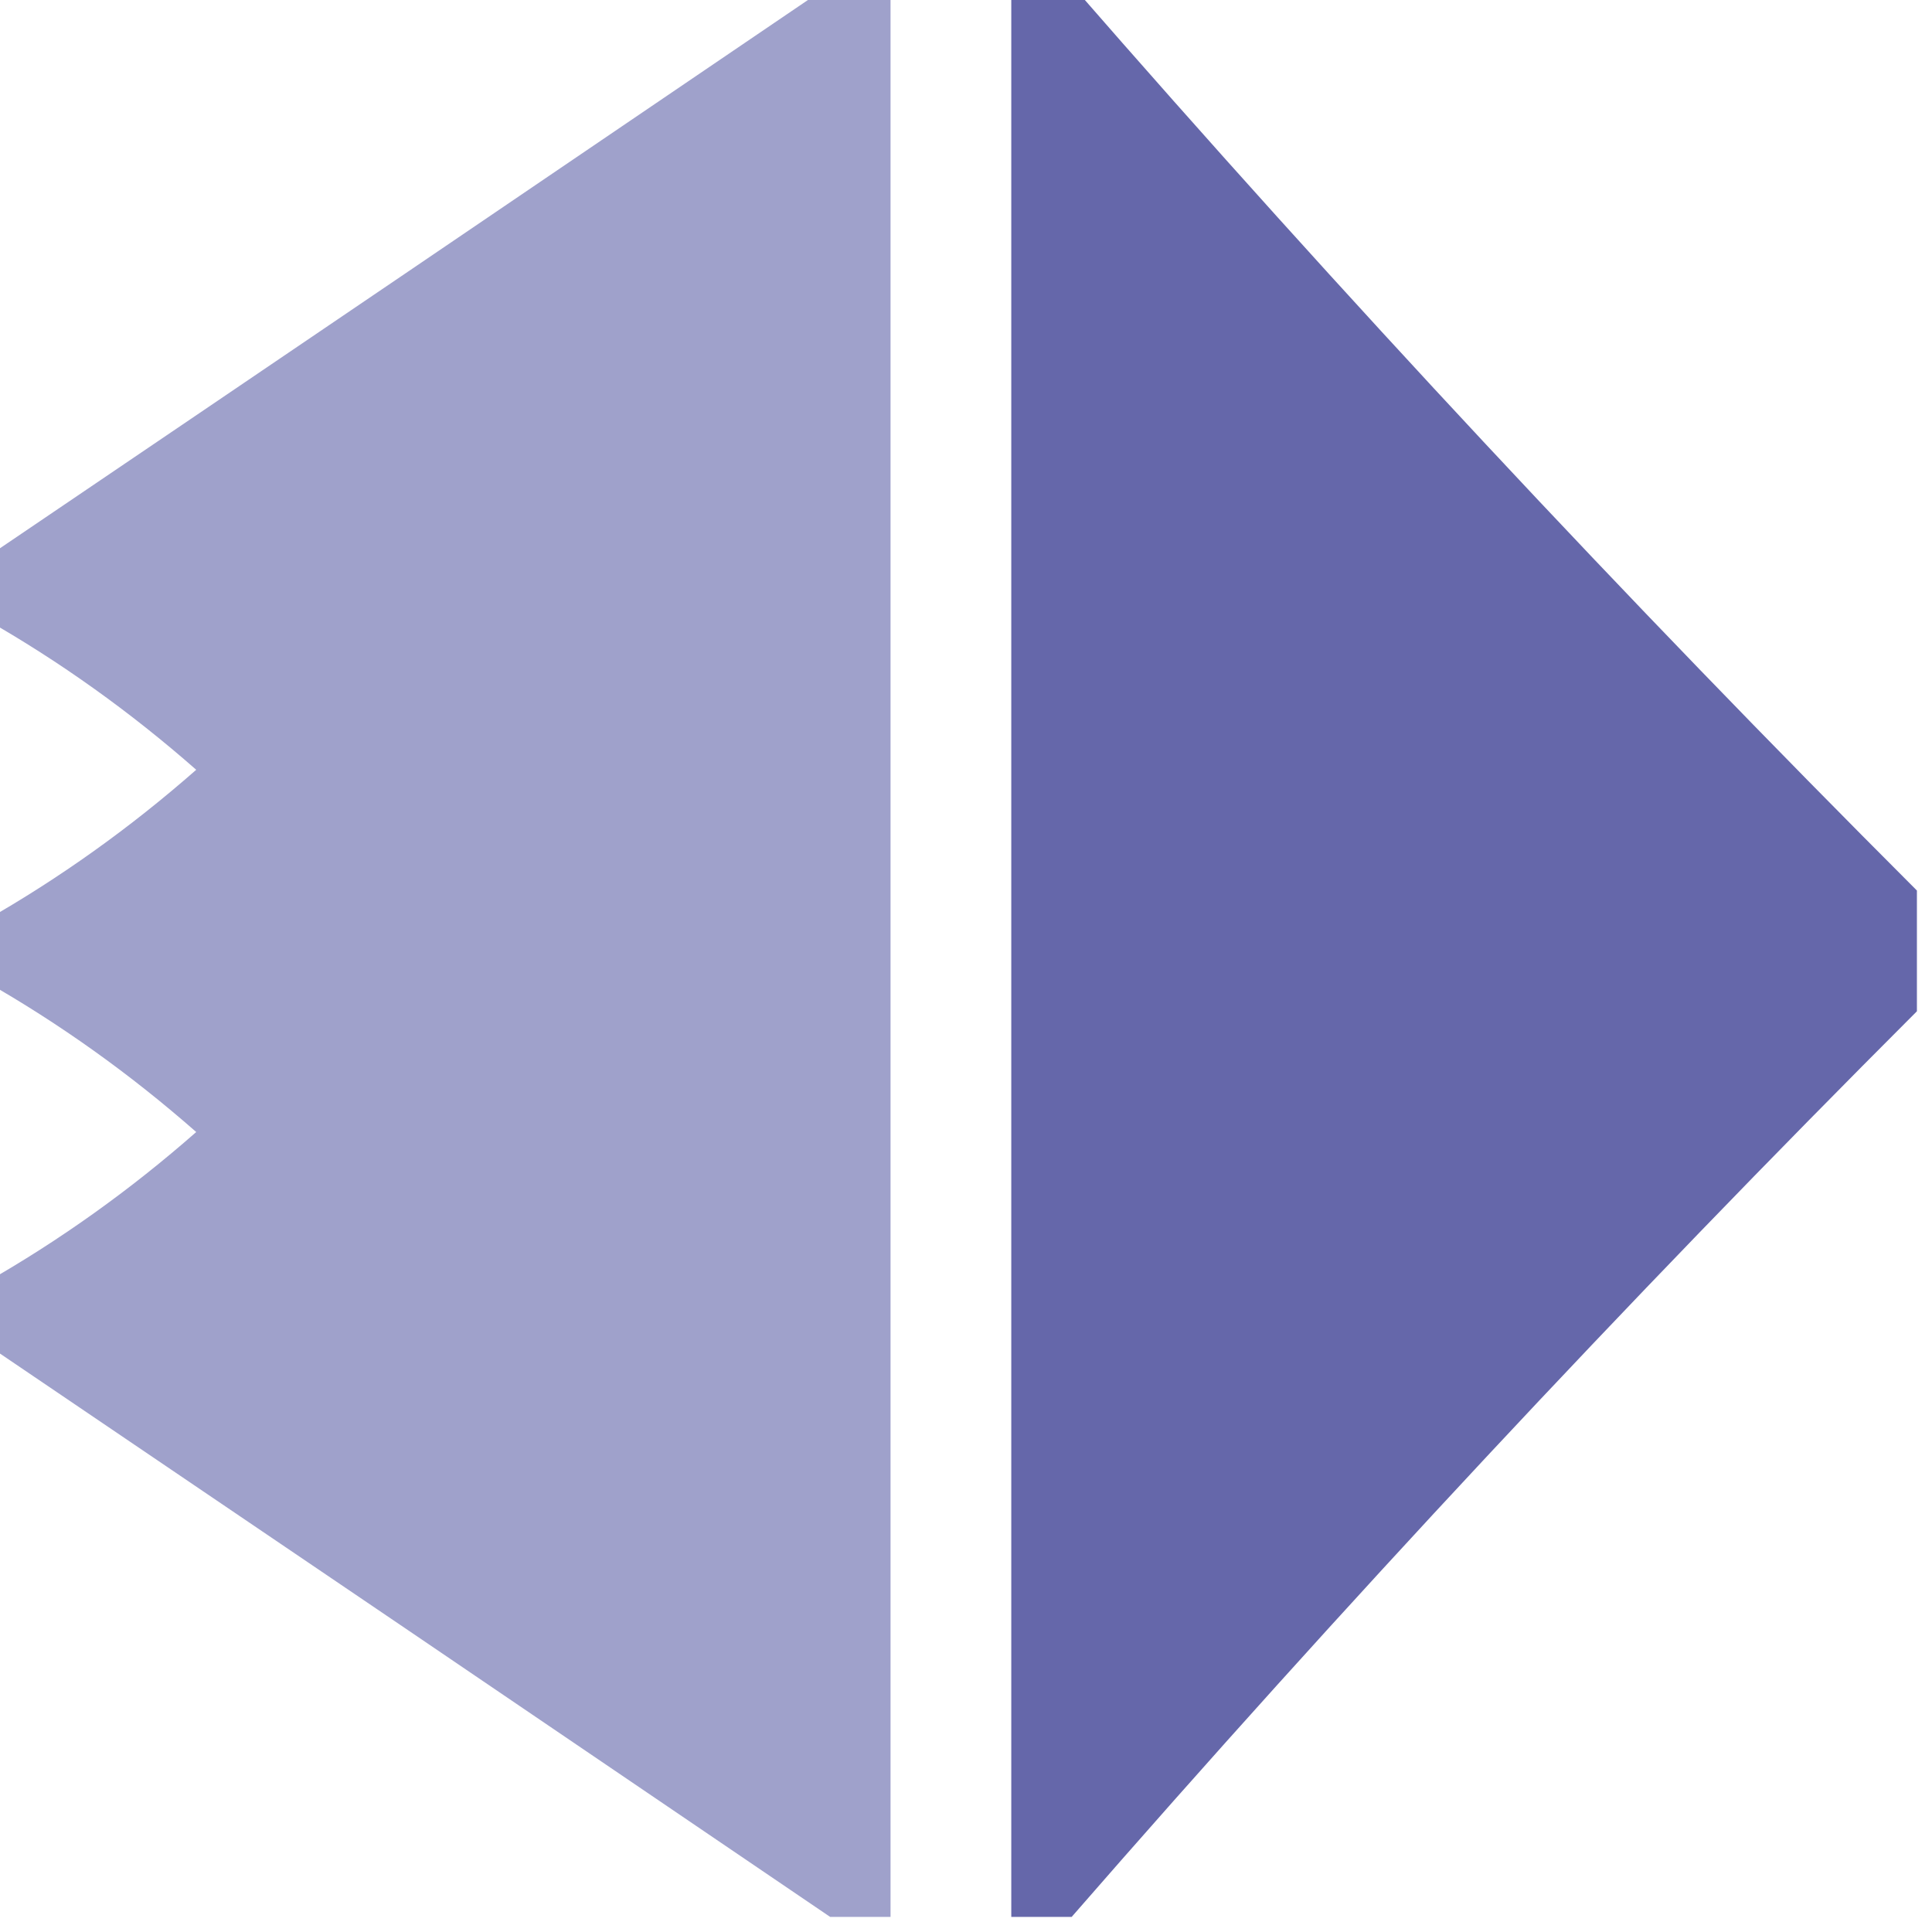 <?xml version="1.0" encoding="UTF-8"?>
<!DOCTYPE svg PUBLIC "-//W3C//DTD SVG 1.1//EN" "http://www.w3.org/Graphics/SVG/1.1/DTD/svg11.dtd">
<svg xmlns="http://www.w3.org/2000/svg" version="1.1" width="64px" height="64px" style="shape-rendering:geometricPrecision; text-rendering:geometricPrecision; image-rendering:optimizeQuality; fill-rule:evenodd; clip-rule:evenodd" xmlns:xlink="http://www.w3.org/1999/xlink">
<g><path style="opacity:0.619" fill="#6567ab" d="M 27.5,-0.5 C 28.167,-0.5 28.833,-0.5 29.5,-0.5C 29.5,20.833 29.5,42.167 29.5,63.5C 28.833,63.5 28.167,63.5 27.5,63.5C 18.204,57.18 8.87,50.846 -0.5,44.5C -0.5,43.833 -0.5,43.167 -0.5,42.5C 1.98,41.088 4.313,39.422 6.5,37.5C 4.313,35.578 1.98,33.912 -0.5,32.5C -0.5,31.833 -0.5,31.167 -0.5,30.5C 1.98,29.088 4.313,27.422 6.5,25.5C 4.313,23.578 1.98,21.912 -0.5,20.5C -0.5,19.833 -0.5,19.167 -0.5,18.5C 8.87,12.154 18.204,5.82 27.5,-0.5 Z"/></g>
<g><path style="opacity:0.994" fill="#6567aa" d="M 33.5,-0.5 C 34.167,-0.5 34.833,-0.5 35.5,-0.5C 44.495,9.827 53.828,19.827 63.5,29.5C 63.5,30.833 63.5,32.167 63.5,33.5C 53.828,43.173 44.495,53.173 35.5,63.5C 34.833,63.5 34.167,63.5 33.5,63.5C 33.5,42.167 33.5,20.833 33.5,-0.5 Z"/></g>
</svg>
